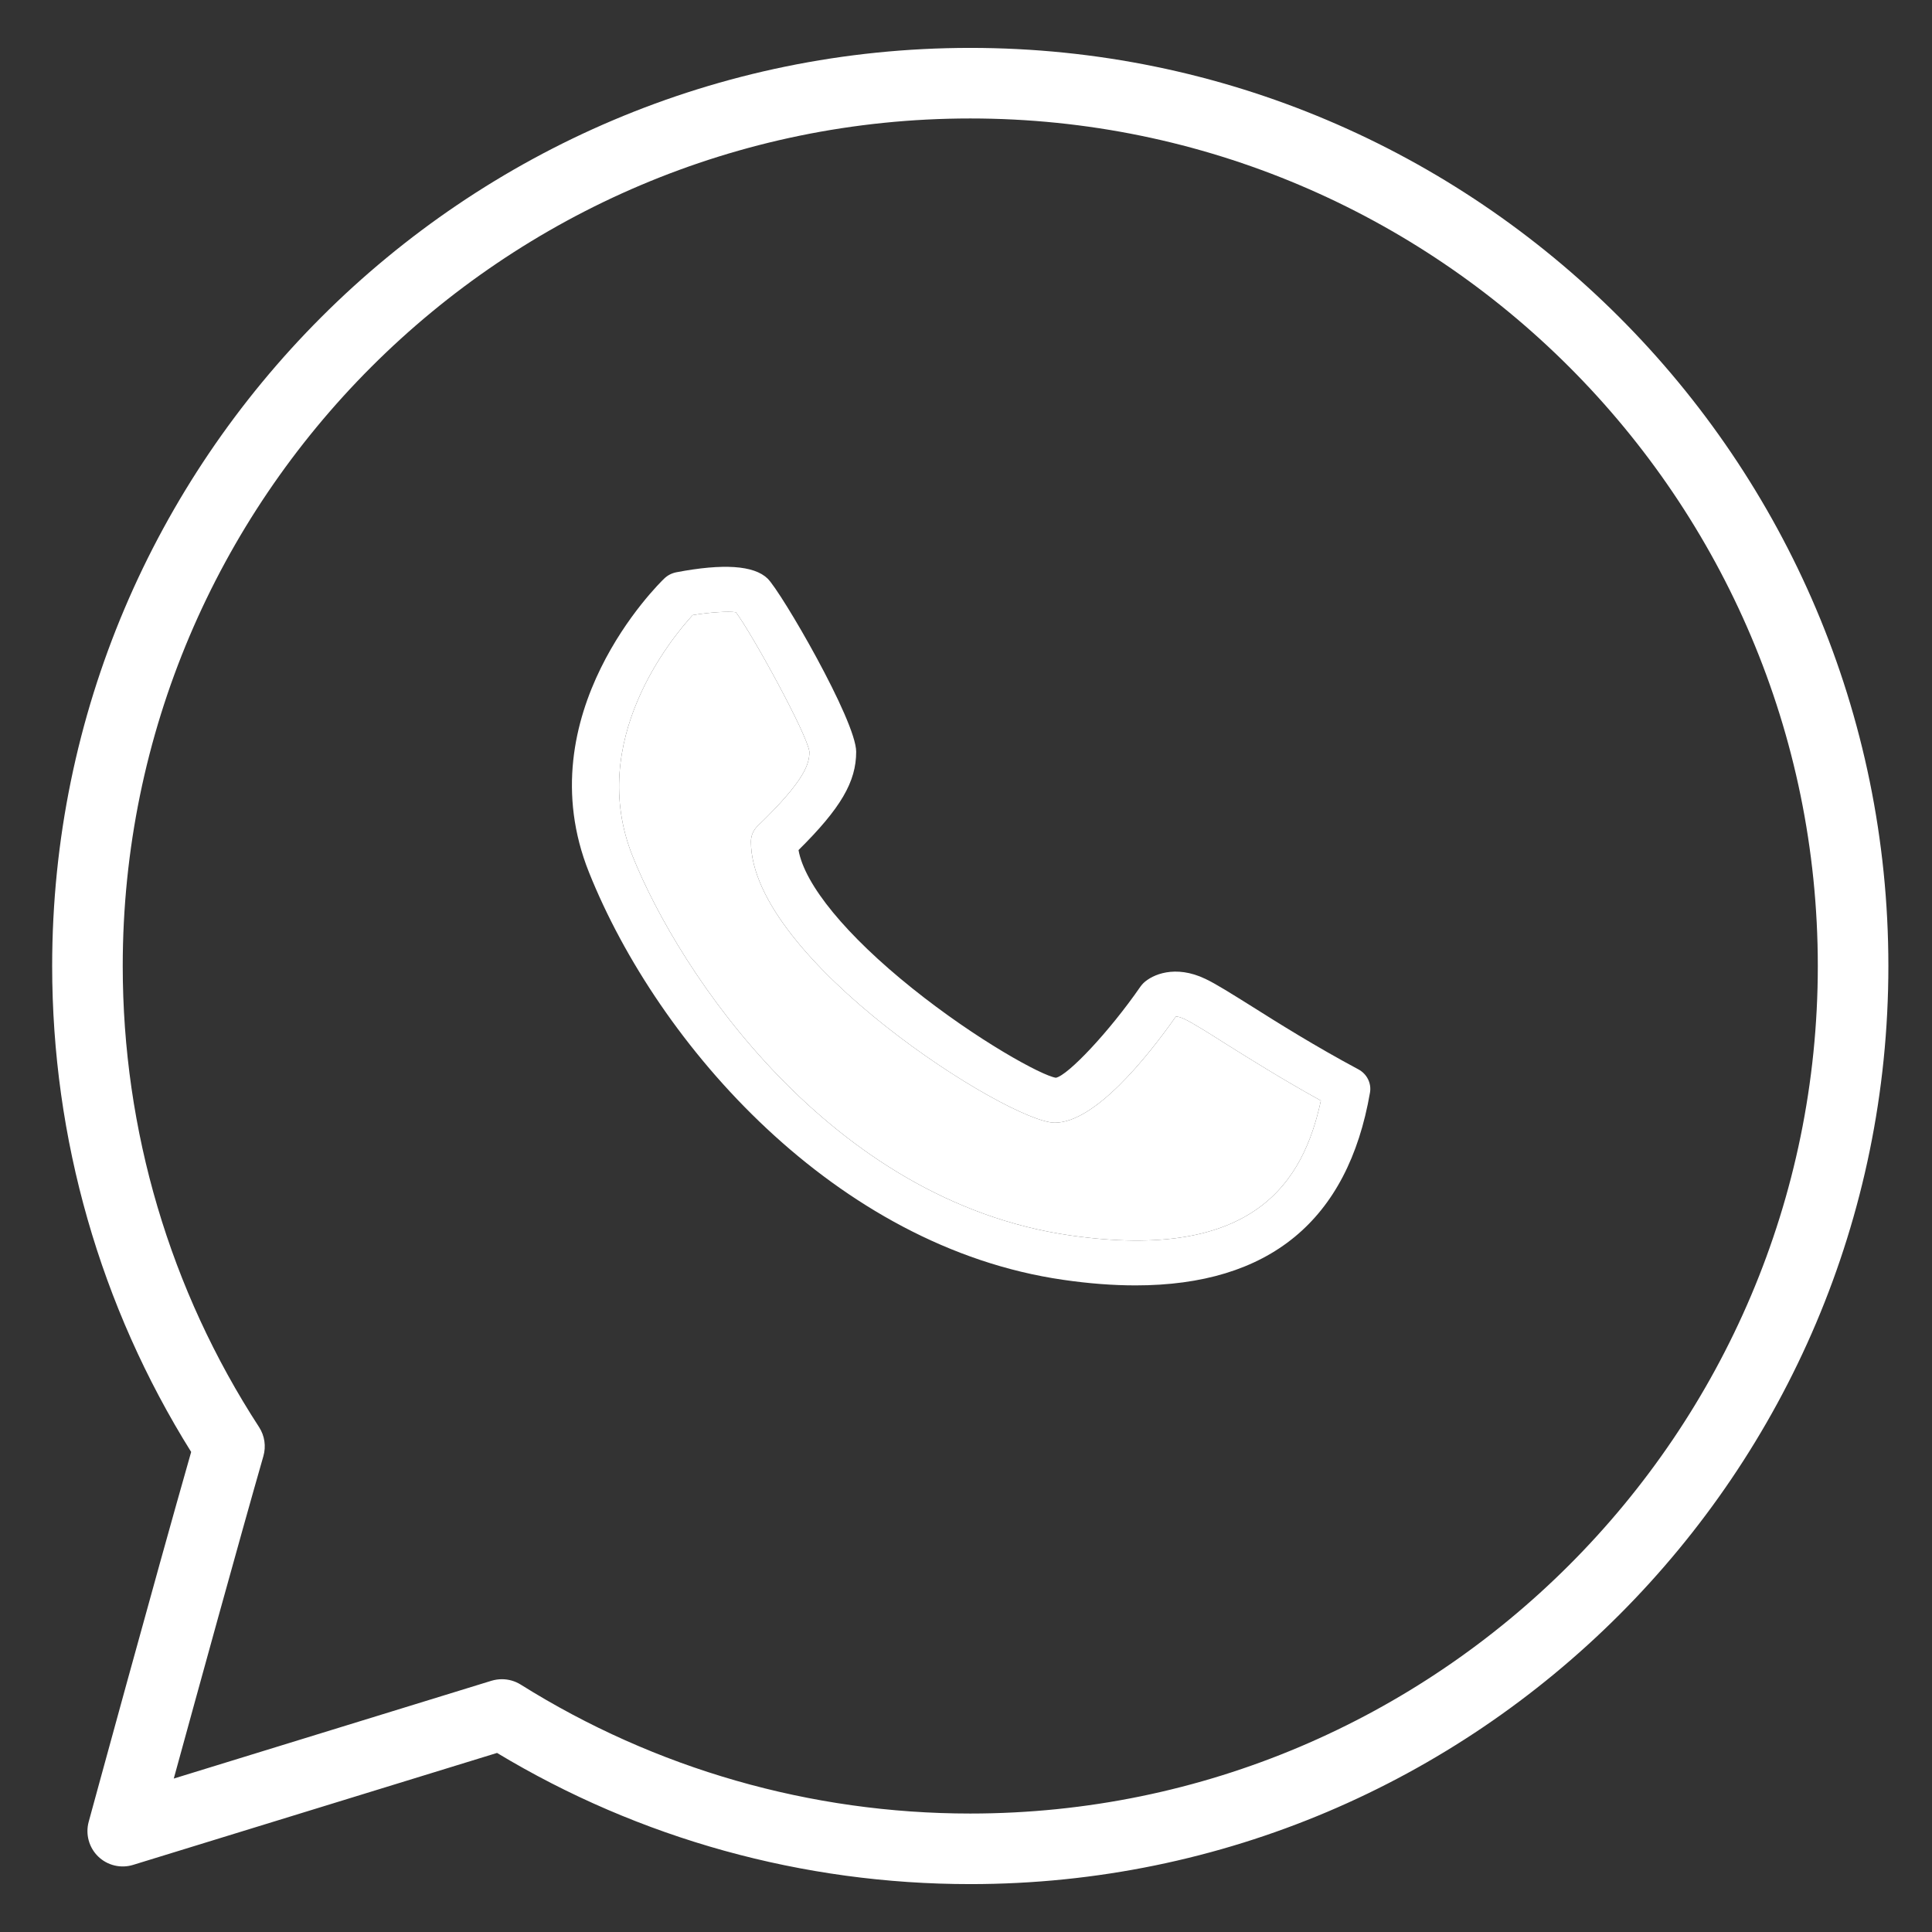 <svg width="19" height="19" viewBox="0 0 19 19" fill="none" xmlns="http://www.w3.org/2000/svg">
<rect x="0" y="0" width="19" height="19" fill="#333333" stroke="none"/>
<g clip-path="url(#clip0_1_419)">
<path d="M9.542 0.471C4.563 0.471 0.513 4.521 0.513 9.5C0.513 11.198 0.985 12.847 1.88 14.279C1.523 15.529 0.879 17.892 0.872 17.917C0.839 18.039 0.875 18.17 0.966 18.258C1.057 18.346 1.189 18.377 1.309 18.34L4.888 17.239C6.29 18.084 7.896 18.529 9.542 18.529C14.521 18.529 18.571 14.479 18.571 9.5C18.571 4.521 14.521 0.471 9.542 0.471ZM9.542 17.835C7.973 17.835 6.444 17.396 5.121 16.567C5.065 16.532 5.001 16.514 4.936 16.514C4.902 16.514 4.868 16.519 4.834 16.529L1.709 17.491C1.939 16.653 2.351 15.154 2.59 14.321C2.618 14.224 2.603 14.12 2.548 14.035C1.671 12.686 1.207 11.117 1.207 9.5C1.207 4.904 4.946 1.165 9.542 1.165C14.137 1.165 17.877 4.904 17.877 9.5C17.877 14.095 14.137 17.835 9.542 17.835Z" fill="white"/>
<path d="M13.358 10.516C12.934 10.289 12.572 10.062 12.309 9.896C12.107 9.77 11.962 9.678 11.855 9.627C11.557 9.484 11.331 9.585 11.245 9.668C11.234 9.679 11.225 9.69 11.216 9.702C10.907 10.149 10.502 10.576 10.384 10.599C10.247 10.579 9.607 10.229 8.971 9.719C8.321 9.198 7.913 8.7 7.853 8.36C8.269 7.948 8.42 7.688 8.42 7.393C8.42 7.088 7.681 5.817 7.548 5.689C7.414 5.56 7.112 5.54 6.651 5.628C6.606 5.637 6.565 5.658 6.533 5.689C6.477 5.742 5.17 7.024 5.792 8.578C6.473 10.282 8.223 12.264 10.454 12.586C10.707 12.623 10.945 12.641 11.168 12.641C12.48 12.641 13.255 12.005 13.473 10.745C13.489 10.653 13.443 10.561 13.358 10.516ZM10.522 12.149C8.163 11.808 6.677 9.56 6.221 8.419C5.768 7.287 6.603 6.277 6.812 6.049C6.983 6.021 7.163 6.01 7.237 6.021C7.394 6.23 7.936 7.215 7.96 7.393C7.96 7.509 7.921 7.67 7.453 8.121C7.409 8.162 7.385 8.218 7.385 8.277C7.385 9.435 9.924 11.041 10.373 11.041C10.764 11.041 11.274 10.409 11.564 9.997C11.581 9.997 11.609 10.003 11.65 10.022C11.732 10.062 11.876 10.152 12.057 10.267C12.297 10.417 12.615 10.617 12.99 10.824C12.82 11.613 12.343 12.412 10.522 12.149Z" fill="white"/>
<path d="M10.522 12.149C8.163 11.808 6.677 9.56 6.221 8.419C5.768 7.287 6.603 6.277 6.812 6.049C6.983 6.021 7.163 6.01 7.237 6.021C7.394 6.23 7.936 7.215 7.96 7.393C7.96 7.509 7.921 7.67 7.453 8.121C7.409 8.162 7.385 8.218 7.385 8.277C7.385 9.435 9.924 11.041 10.373 11.041C10.764 11.041 11.274 10.409 11.564 9.997C11.581 9.997 11.609 10.003 11.65 10.022C11.732 10.062 11.876 10.152 12.057 10.267C12.297 10.417 12.615 10.617 12.99 10.824C12.82 11.613 12.343 12.412 10.522 12.149Z" fill="white"/>
</g>
<defs>
<clipPath id="clip0_1_419">
<rect width="18.058" height="18.058" fill="white" transform="translate(0.513 0.471)"/>
</clipPath>
</defs>
</svg>
